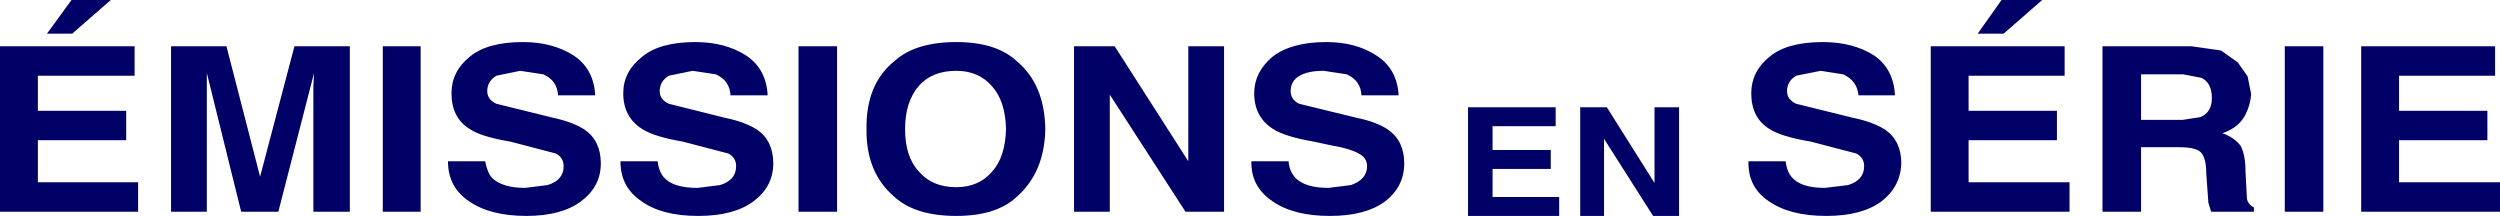 <?xml version="1.0" encoding="UTF-8" standalone="no"?>
<svg xmlns:xlink="http://www.w3.org/1999/xlink" height="15.4px" width="178.3px" xmlns="http://www.w3.org/2000/svg">
  <g transform="matrix(1.0, 0.0, 0.0, 1.0, 89.15, 7.7)">
    <path d="M-64.2 -4.4 L-64.2 7.4 -66.8 7.4 -66.8 -0.55 -66.8 -1.55 -66.75 -2.5 -69.3 7.4 -71.95 7.4 -74.4 -2.5 -74.4 7.4 -76.95 7.4 -76.95 -4.4 -73.0 -4.4 -70.6 4.9 -68.15 -4.4 -64.2 -4.4 M-79.3 7.4 L-89.15 7.4 -89.15 -4.4 -79.55 -4.4 -79.55 -2.3 -86.45 -2.3 -86.45 0.2 -80.15 0.2 -80.15 2.3 -86.45 2.3 -86.45 5.3 -79.3 5.3 -79.3 7.4 M-85.8 -5.3 L-84.05 -7.7 -81.25 -7.7 -84.0 -5.3 -85.8 -5.3 M58.1 -4.4 L58.1 -2.3 51.25 -2.3 51.25 0.2 57.55 0.2 57.55 2.3 51.25 2.3 51.25 5.3 58.45 5.3 58.45 7.4 48.55 7.4 48.55 -4.4 58.1 -4.4 M53.75 -5.3 L51.9 -5.3 53.6 -7.7 56.5 -7.7 53.75 -5.3 M44.5 -3.75 Q45.9 -2.8 46.0 -0.9 L43.4 -0.9 Q43.3 -1.95 42.3 -2.4 L40.7 -2.65 38.95 -2.3 Q38.3 -1.9 38.3 -1.2 38.3 -0.6 38.95 -0.3 L43.0 0.7 Q44.45 1.0 45.3 1.55 46.45 2.35 46.45 3.95 46.4 5.6 45.05 6.65 43.65 7.7 41.1 7.7 38.5 7.7 37.0 6.65 35.5 5.65 35.55 3.8 L38.2 3.8 Q38.3 4.6 38.7 5.0 39.35 5.7 41.0 5.7 L42.65 5.5 Q43.8 5.15 43.8 4.15 43.8 3.55 43.25 3.25 L40.0 2.4 Q37.9 2.05 37.05 1.5 35.75 0.7 35.75 -1.05 35.75 -2.6 37.05 -3.65 38.3 -4.7 40.85 -4.7 43.0 -4.7 44.5 -3.75 M25.25 7.7 L23.55 7.7 23.55 -0.05 25.45 -0.05 28.85 5.35 28.85 -0.05 30.6 -0.05 30.6 7.7 28.75 7.7 25.25 2.2 25.25 7.7 M22.05 7.7 L15.55 7.7 15.55 -0.05 21.8 -0.05 21.8 1.3 17.3 1.3 17.3 3.0 21.45 3.0 21.45 4.35 17.3 4.35 17.3 6.35 22.05 6.35 22.05 7.7 M88.25 2.3 L81.95 2.3 81.95 5.3 89.15 5.3 89.15 7.4 79.25 7.4 79.25 -4.4 88.8 -4.4 88.8 -2.3 81.95 -2.3 81.95 0.2 88.25 0.2 88.25 2.3 M76.55 -4.4 L76.55 7.4 73.8 7.4 73.8 -4.4 76.55 -4.4 M67.85 -2.15 L66.55 -2.4 63.55 -2.4 63.55 0.85 66.5 0.85 67.8 0.65 Q68.6 0.3 68.6 -0.7 68.6 -1.8 67.85 -2.15 M60.8 -4.4 L67.15 -4.4 69.25 -4.1 70.45 -3.25 71.15 -2.25 71.4 -1.0 Q71.35 -0.15 70.9 0.65 70.4 1.45 69.35 1.8 70.2 2.1 70.65 2.7 71.0 3.35 71.0 4.55 L71.1 6.45 Q71.15 6.85 71.6 7.1 L71.6 7.4 68.55 7.4 68.35 6.75 68.2 4.65 Q68.2 3.55 67.8 3.15 67.45 2.8 66.25 2.8 L63.55 2.8 63.55 7.4 60.8 7.4 60.8 -4.4 M-29.45 -4.4 L-29.45 7.4 -32.2 7.4 -32.2 -4.4 -29.45 -4.4 M-35.95 -3.75 Q-34.5 -2.8 -34.4 -0.9 L-37.05 -0.9 Q-37.1 -1.95 -38.1 -2.4 L-39.75 -2.65 -41.45 -2.3 Q-42.1 -1.9 -42.1 -1.2 -42.1 -0.6 -41.45 -0.3 L-37.45 0.7 Q-36.0 1.0 -35.15 1.55 -34.0 2.35 -34.0 3.95 -34.0 5.6 -35.4 6.65 -36.8 7.7 -39.35 7.7 -41.95 7.7 -43.4 6.65 -44.9 5.65 -44.9 3.8 L-42.25 3.8 Q-42.15 4.6 -41.75 5.0 -41.1 5.7 -39.4 5.7 L-37.8 5.5 Q-36.65 5.15 -36.65 4.15 -36.65 3.55 -37.2 3.25 L-40.45 2.4 Q-42.5 2.05 -43.35 1.5 -44.7 0.65 -44.7 -1.05 -44.7 -2.6 -43.35 -3.65 -42.1 -4.7 -39.55 -4.7 -37.45 -4.7 -35.95 -3.75 M-23.6 -1.6 Q-24.6 -0.45 -24.6 1.5 -24.6 3.5 -23.6 4.55 -22.65 5.65 -20.95 5.65 -19.35 5.65 -18.4 4.55 -17.45 3.5 -17.4 1.5 -17.45 -0.5 -18.4 -1.55 -19.35 -2.65 -20.95 -2.65 -22.65 -2.65 -23.6 -1.6 M-25.35 6.35 Q-27.4 4.6 -27.35 1.5 -27.4 -1.7 -25.35 -3.35 -23.85 -4.7 -20.95 -4.7 -18.1 -4.7 -16.65 -3.35 -14.65 -1.7 -14.6 1.5 -14.65 4.6 -16.65 6.35 -18.1 7.7 -20.95 7.7 -23.85 7.7 -25.35 6.35 M-48.25 -3.75 Q-46.8 -2.8 -46.7 -0.9 L-49.35 -0.9 Q-49.4 -1.95 -50.4 -2.4 L-52.05 -2.65 -53.75 -2.3 Q-54.4 -1.9 -54.4 -1.2 -54.4 -0.6 -53.75 -0.3 L-49.7 0.7 Q-48.3 1.0 -47.45 1.55 -46.3 2.35 -46.3 3.95 -46.3 5.6 -47.7 6.65 -49.1 7.7 -51.6 7.7 -54.2 7.7 -55.7 6.65 -57.2 5.65 -57.2 3.8 L-54.55 3.8 Q-54.4 4.6 -54.05 5.0 -53.3 5.7 -51.7 5.7 L-50.1 5.5 Q-48.95 5.15 -48.95 4.15 -48.95 3.55 -49.5 3.25 L-52.75 2.4 Q-54.85 2.05 -55.65 1.5 -56.95 0.7 -56.95 -1.05 -56.95 -2.6 -55.65 -3.65 -54.4 -4.7 -51.85 -4.7 -49.75 -4.7 -48.25 -3.75 M-59.15 -4.4 L-59.15 7.4 -61.85 7.4 -61.85 -4.4 -59.15 -4.4 M7.6 0.7 Q9.05 1.0 9.85 1.55 11.0 2.35 11.0 3.95 11.0 5.6 9.65 6.65 8.25 7.7 5.7 7.7 3.1 7.7 1.6 6.65 0.05 5.6 0.1 3.8 L2.75 3.8 Q2.8 4.5 3.25 5.0 3.95 5.7 5.6 5.7 L7.2 5.5 Q8.35 5.1 8.35 4.15 8.35 3.55 7.75 3.25 7.15 2.9 5.95 2.7 L4.55 2.4 Q2.5 2.05 1.65 1.5 0.3 0.65 0.3 -1.05 0.3 -2.55 1.6 -3.65 2.95 -4.7 5.45 -4.7 7.55 -4.7 9.0 -3.75 10.5 -2.8 10.6 -0.9 L7.95 -0.9 Q7.9 -1.95 6.9 -2.4 L5.25 -2.65 Q4.15 -2.65 3.55 -2.3 2.9 -1.95 2.9 -1.2 2.9 -0.6 3.5 -0.3 L7.6 0.7 M-1.85 7.4 L-4.6 7.4 -10.0 -0.95 -10.0 7.4 -12.55 7.4 -12.55 -4.4 -9.65 -4.4 -4.4 3.8 -4.4 -4.4 -1.85 -4.4 -1.85 7.4" fill="#000066" fill-rule="evenodd" stroke="none"/>
  </g>
</svg>

